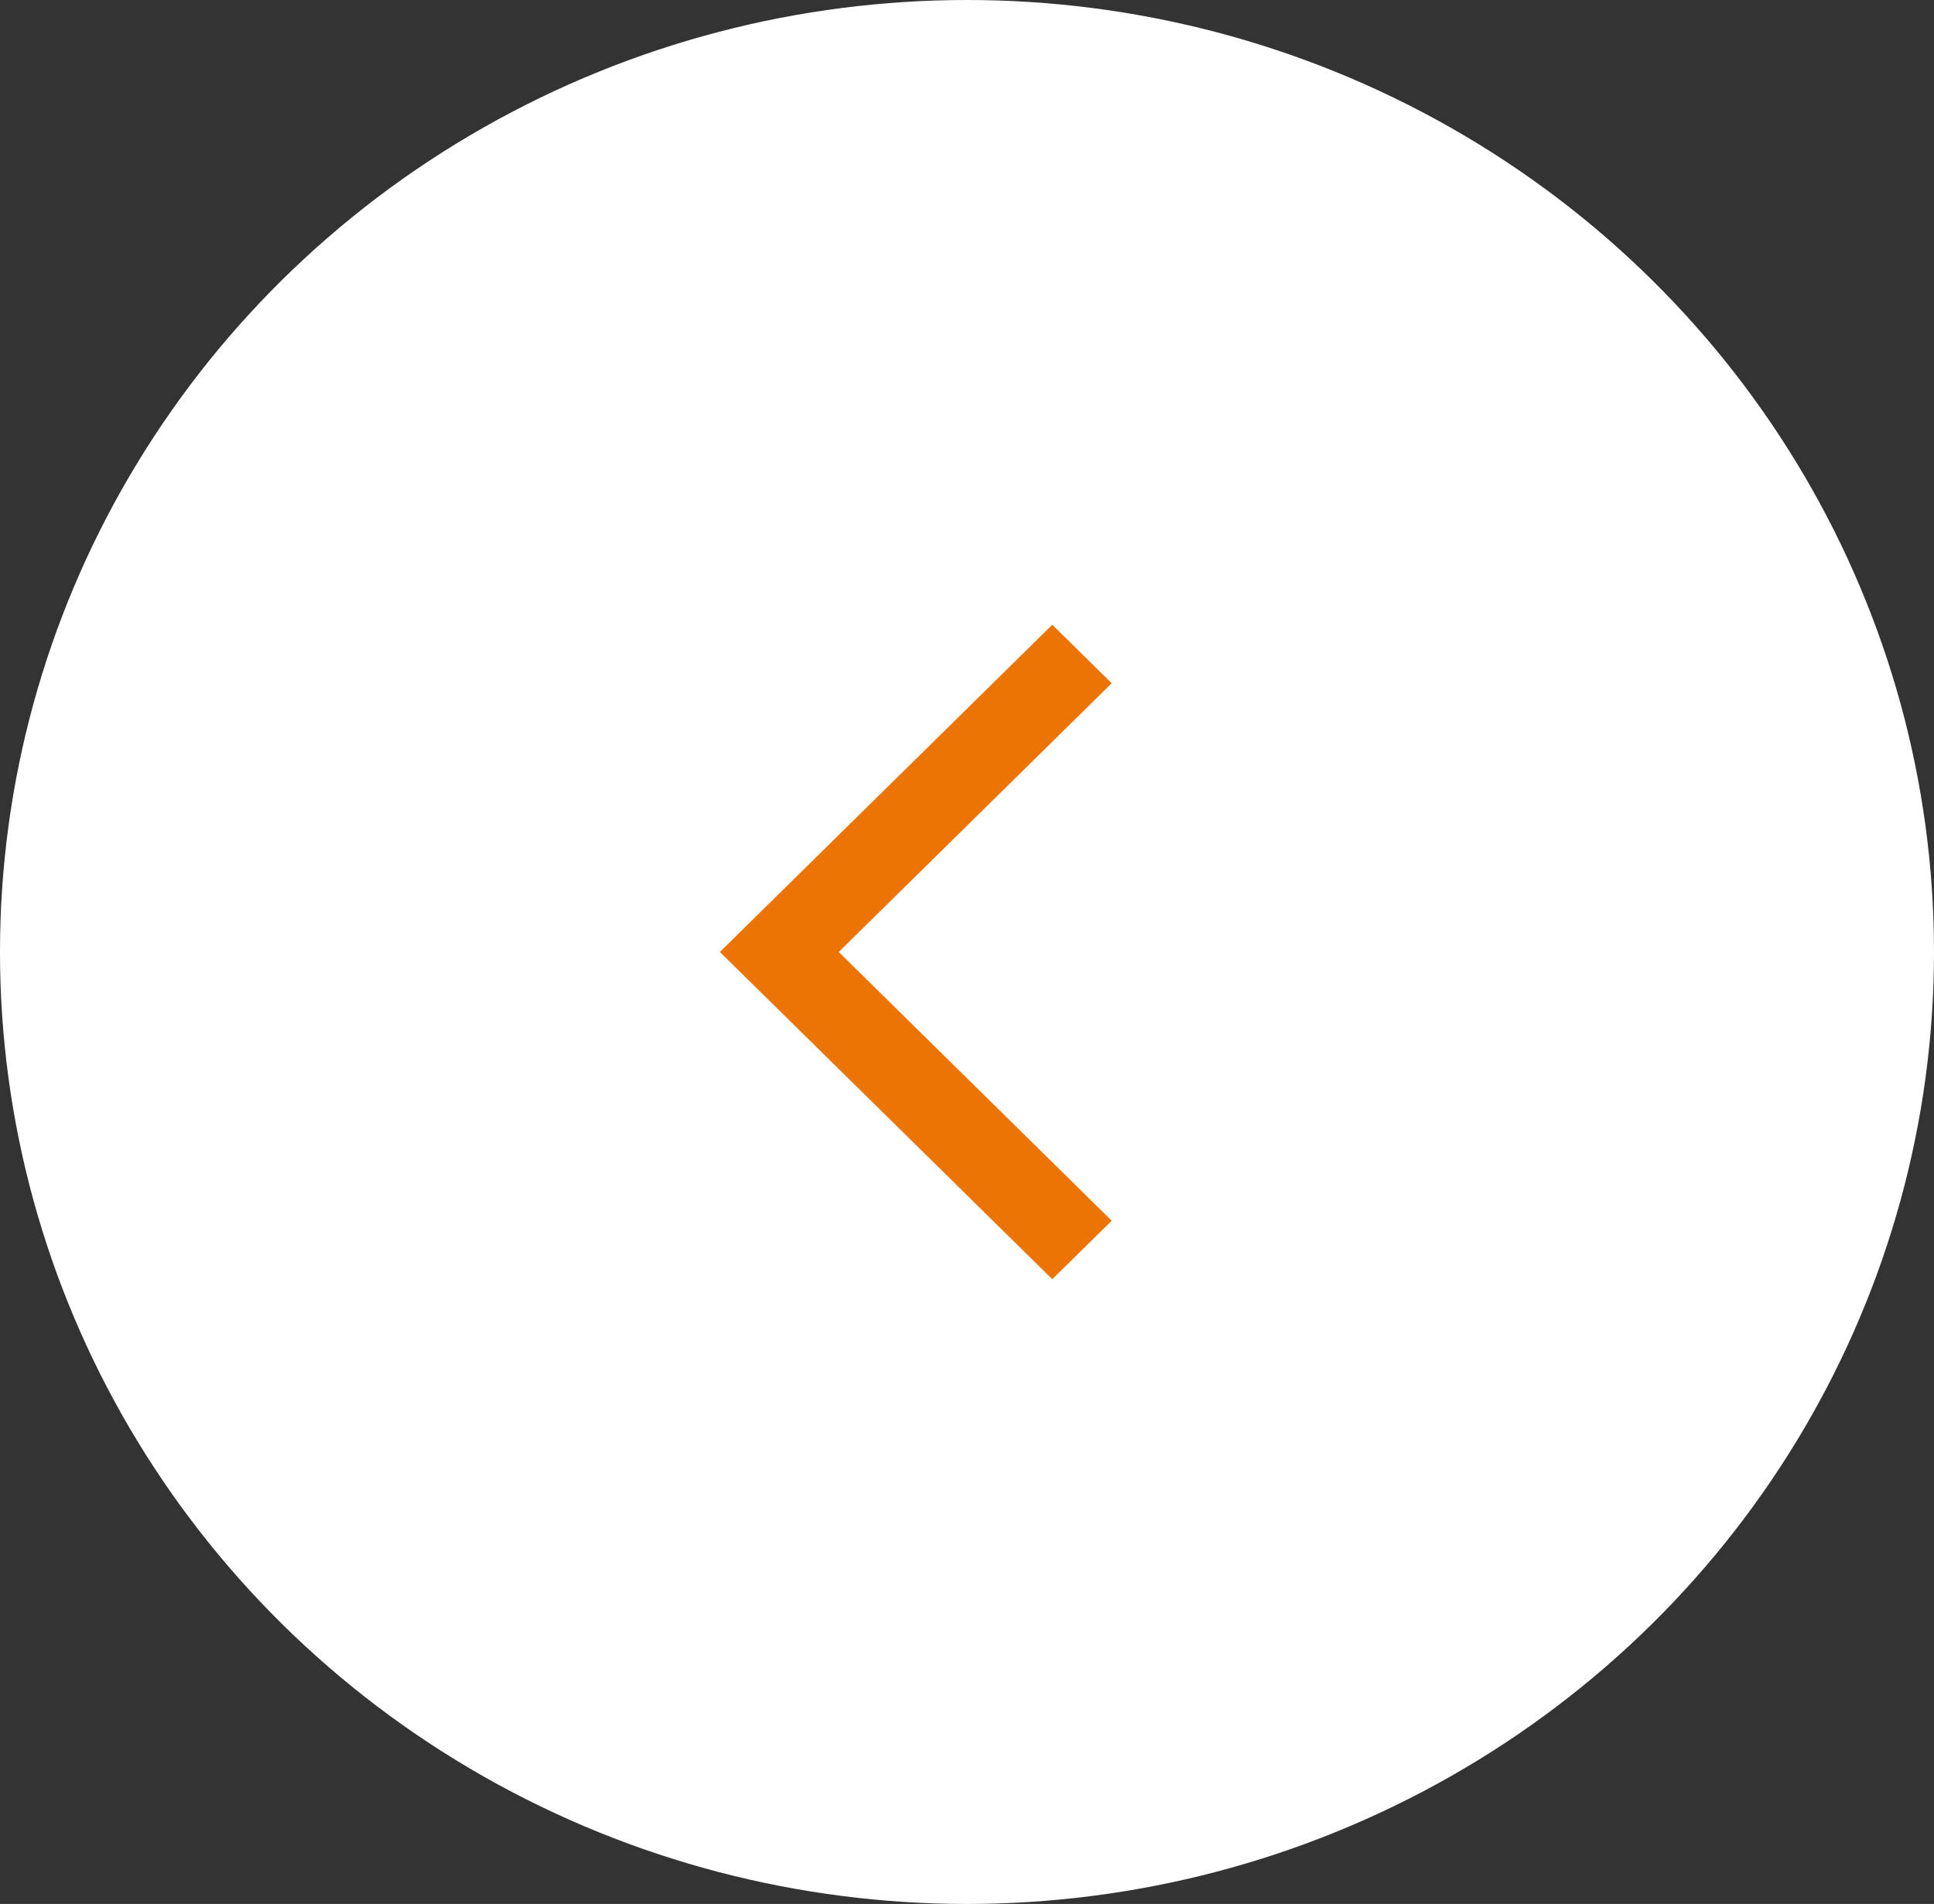 <?xml version="1.0" encoding="UTF-8"?> <svg xmlns="http://www.w3.org/2000/svg" width="64" height="63" viewBox="0 0 64 63" fill="none"><rect x="0" y="0" width="64" height="63" fill="#333333" stroke="none"/><ellipse cx="32" cy="31.5" rx="32" ry="31.5" transform="matrix(-1 0 0 1 64 0)" fill="white"></ellipse><g clip-path="url(#clip0_81_3173)"><path d="M36.789 40.392L34.822 42.328L23.822 31.5L34.822 20.672L36.789 22.608L27.756 31.5L36.789 40.392V40.392Z" fill="#EC7404"></path></g><defs><clipPath id="clip0_81_3173"><rect width="26.667" height="26.25" fill="white" transform="matrix(-1 0 0 1 44 18.375)"></rect></clipPath></defs></svg> 